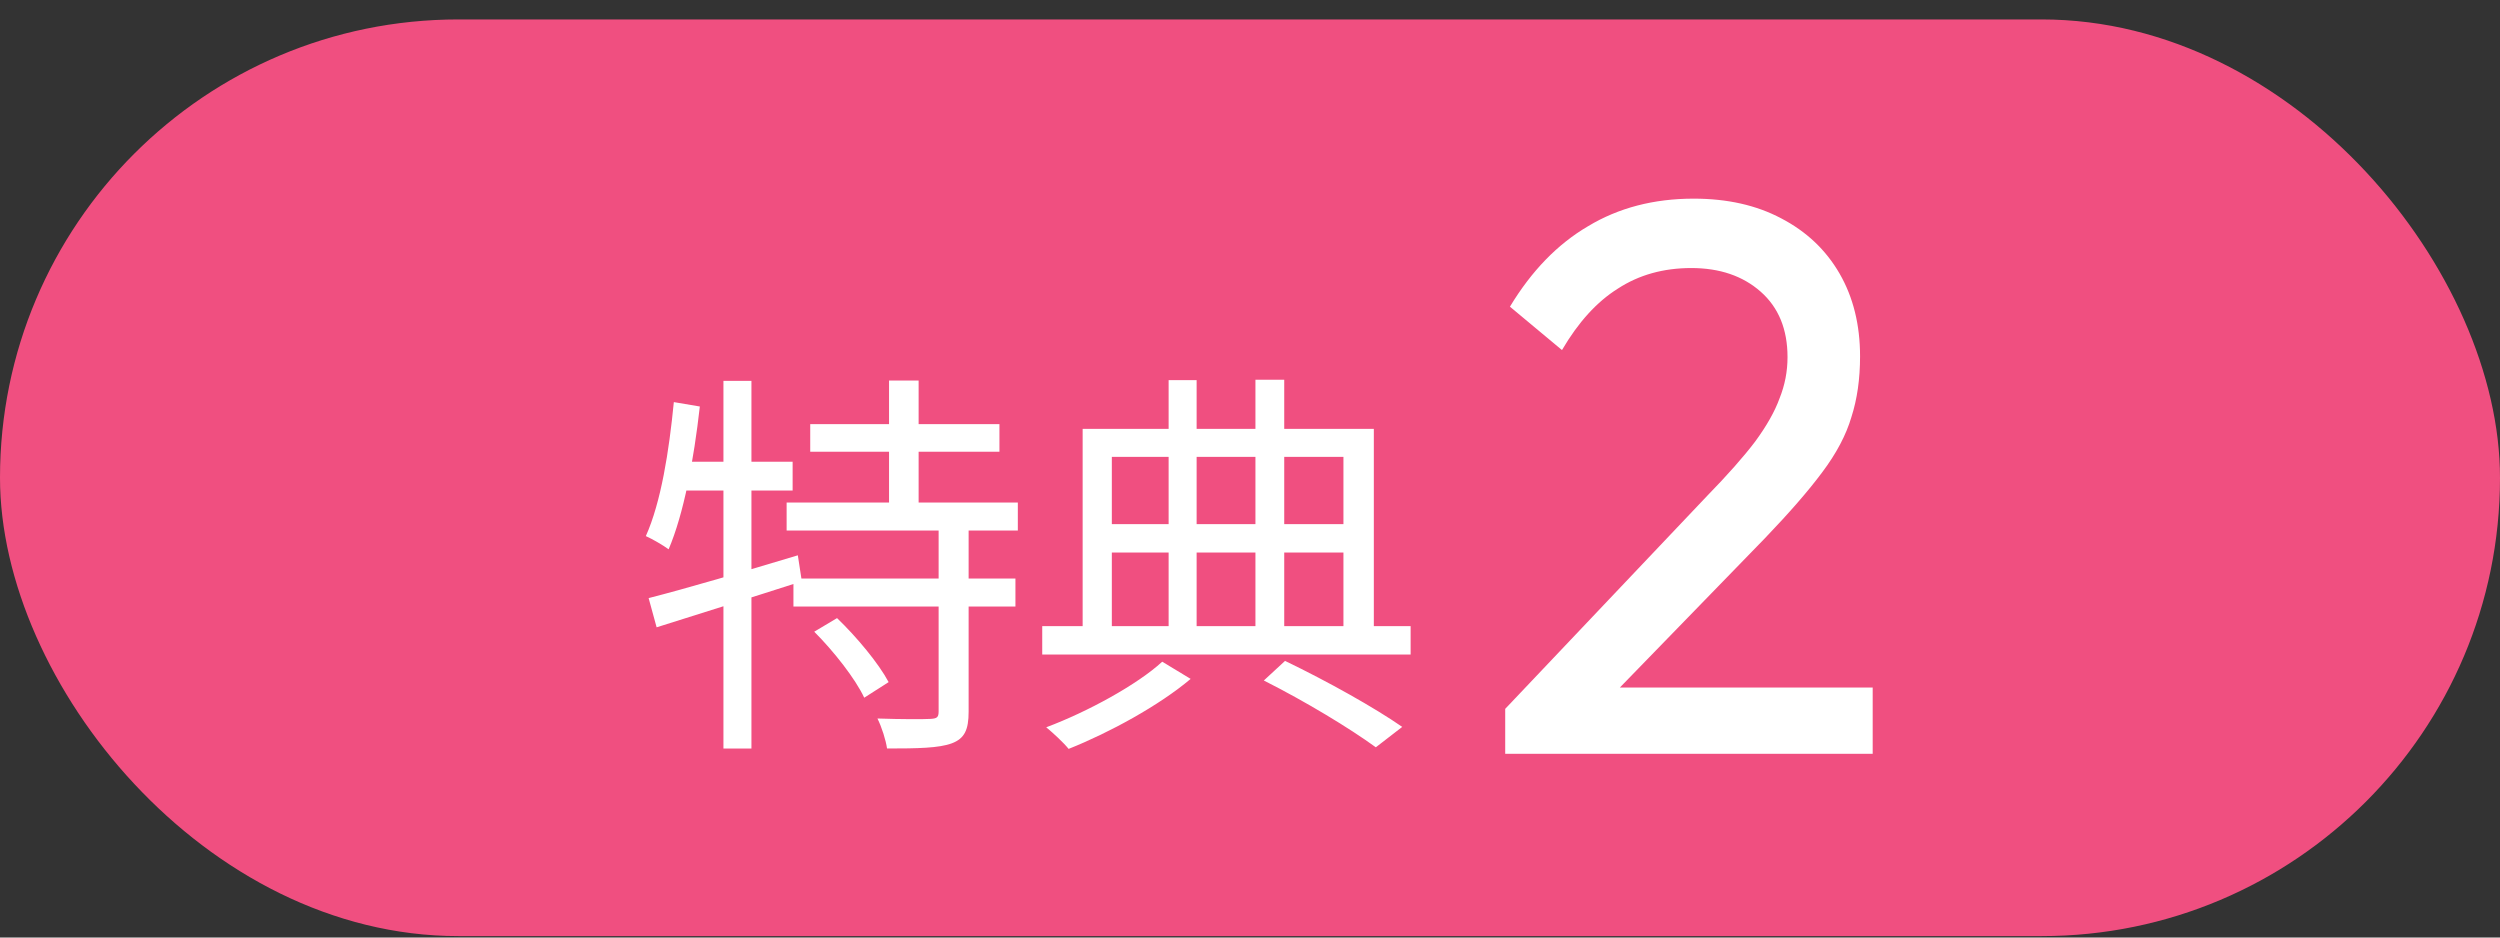 <svg width="120" height="45" viewBox="0 0 120 45" fill="none" xmlns="http://www.w3.org/2000/svg">
<rect x="0" y="0" width="120" height="45" fill="#333333" stroke="none"/>
<rect y="0.933" width="120" height="44" rx="22" fill="#F04F80"/>
<path d="M60.664 32.664L61.682 31.723C63.717 32.702 65.983 33.97 67.307 34.891L66.04 35.87C64.773 34.949 62.68 33.682 60.664 32.664ZM50.027 30.053H67.71V31.416H50.027V30.053ZM52.696 25.157H65.08V26.52H52.696V25.157ZM56.094 18.245H57.438V30.686H56.094V18.245ZM60.261 18.226H61.643V30.706H60.261V18.226ZM51.967 20.587H65.944V30.61H64.485V21.931H53.368V30.61H51.967V20.587ZM55.787 31.762L57.151 32.587C55.653 33.854 53.272 35.16 51.294 35.947C51.045 35.64 50.546 35.179 50.219 34.91C52.216 34.162 54.597 32.856 55.787 31.762Z" fill="white"/>
<path d="M38.891 20.357H47.973V21.682H38.891V20.357ZM37.758 24.12H48.856V25.464H37.758V24.12ZM38.085 27.768H48.741V29.112H38.085V27.768ZM42.674 18.264H44.094V24.831H42.674V18.264ZM45.054 25.272H46.494V34.162C46.494 35.026 46.302 35.448 45.688 35.679C45.074 35.909 44.056 35.928 42.578 35.928C42.52 35.525 42.328 34.911 42.117 34.488C43.269 34.527 44.325 34.527 44.67 34.507C44.978 34.488 45.054 34.431 45.054 34.143V25.272ZM39.083 30.322L40.178 29.669C41.118 30.571 42.174 31.839 42.654 32.741L41.483 33.49C41.061 32.587 40.024 31.263 39.083 30.322ZM31.134 28.709C32.939 28.248 35.685 27.442 38.296 26.655L38.488 27.903C36.05 28.69 33.458 29.496 31.518 30.111L31.134 28.709ZM34.725 18.283H36.069V35.928H34.725V18.283ZM32.344 19.301L33.592 19.512C33.304 22.066 32.824 24.658 32.094 26.367C31.864 26.194 31.307 25.867 31 25.733C31.73 24.101 32.114 21.663 32.344 19.301ZM32.459 22.162H38.046V23.544H32.229L32.459 22.162Z" fill="white"/>
<path d="M72.25 34.025L81.94 23.805C82.924 22.796 83.694 21.925 84.249 21.193C84.804 20.436 85.195 19.742 85.422 19.112C85.675 18.481 85.801 17.825 85.801 17.143C85.801 15.806 85.372 14.759 84.514 14.002C83.656 13.245 82.546 12.866 81.183 12.866C79.846 12.866 78.672 13.194 77.663 13.85C76.653 14.481 75.758 15.465 74.975 16.803L72.477 14.721C73.512 13.005 74.761 11.718 76.224 10.86C77.688 9.977 79.379 9.535 81.296 9.535C82.912 9.535 84.312 9.851 85.498 10.481C86.709 11.112 87.643 11.995 88.299 13.131C88.955 14.267 89.283 15.591 89.283 17.105C89.283 18.191 89.144 19.162 88.867 20.02C88.615 20.878 88.148 21.761 87.466 22.67C86.81 23.553 85.889 24.613 84.703 25.849L76.868 33.912L72.25 34.025ZM72.25 36.183V34.025L75.278 33.003H89.889V36.183H72.25Z" fill="white"/>
</svg>
